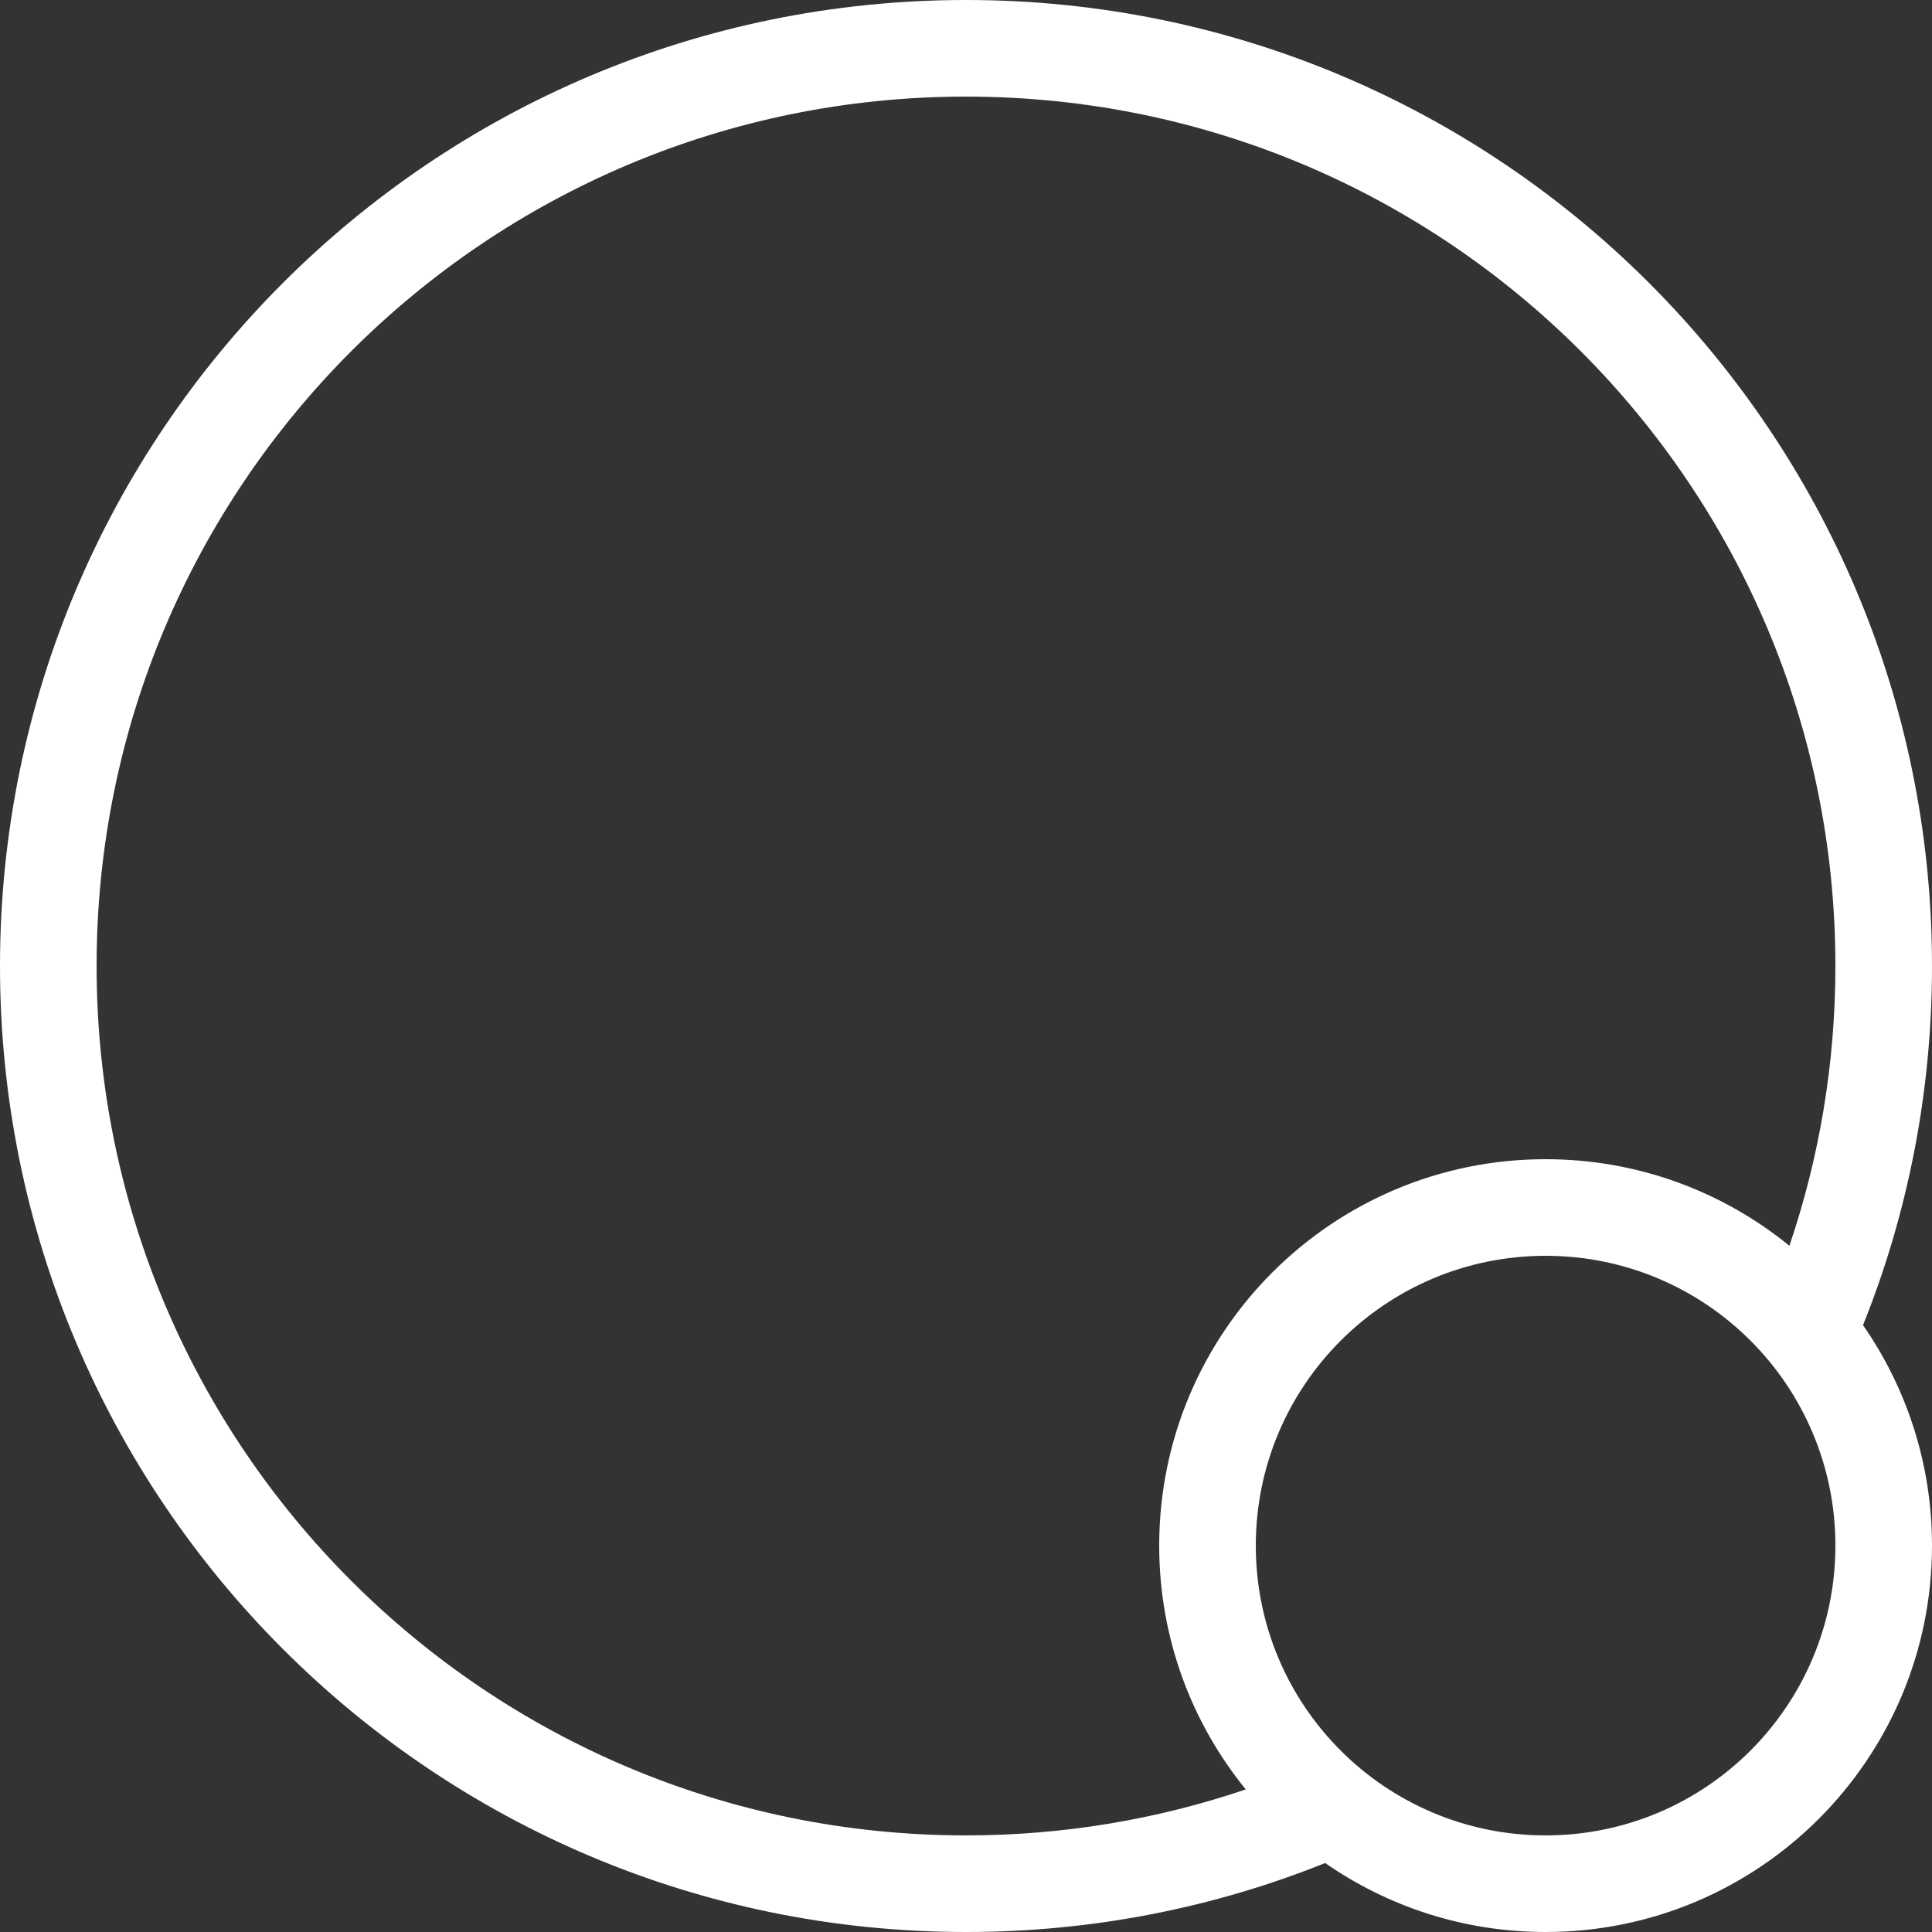<svg width="20" height="20" viewBox="0 0 20 20" fill="none" xmlns="http://www.w3.org/2000/svg">
<rect x="0" y="0" width="20" height="20" fill="#333333" stroke="none"/>
<path fill-rule="evenodd" clip-rule="evenodd" d="M13.88 18.123C14.149 18.392 14.47 18.61 14.825 18.761C15.186 18.915 15.583 19 16 19C17.657 19 19 17.657 19 16C19 15.583 18.915 15.186 18.761 14.825C18.61 14.47 18.392 14.149 18.123 13.88C17.58 13.336 16.829 13 16 13C14.343 13 13 14.343 13 16C13 16.829 13.336 17.58 13.88 18.123ZM18.524 12.896C17.835 12.336 16.957 12 16 12C13.791 12 12 13.791 12 16C12 16.957 12.336 17.835 12.896 18.524C11.988 18.832 11.013 19 10 19C5.029 19 1 14.971 1 10C1 5.029 5.029 1 10 1C14.971 1 19 5.029 19 10C19 11.013 18.832 11.988 18.524 12.896ZM19.286 13.718C19.747 12.569 20 11.314 20 10C20 4.477 15.523 0 10 0C4.477 0 0 4.477 0 10C0 15.523 4.477 20 10 20C11.314 20 12.569 19.747 13.718 19.286C14.366 19.736 15.152 20 16 20C18.209 20 20 18.209 20 16C20 15.152 19.736 14.366 19.286 13.718Z" fill="white"/>
</svg>
